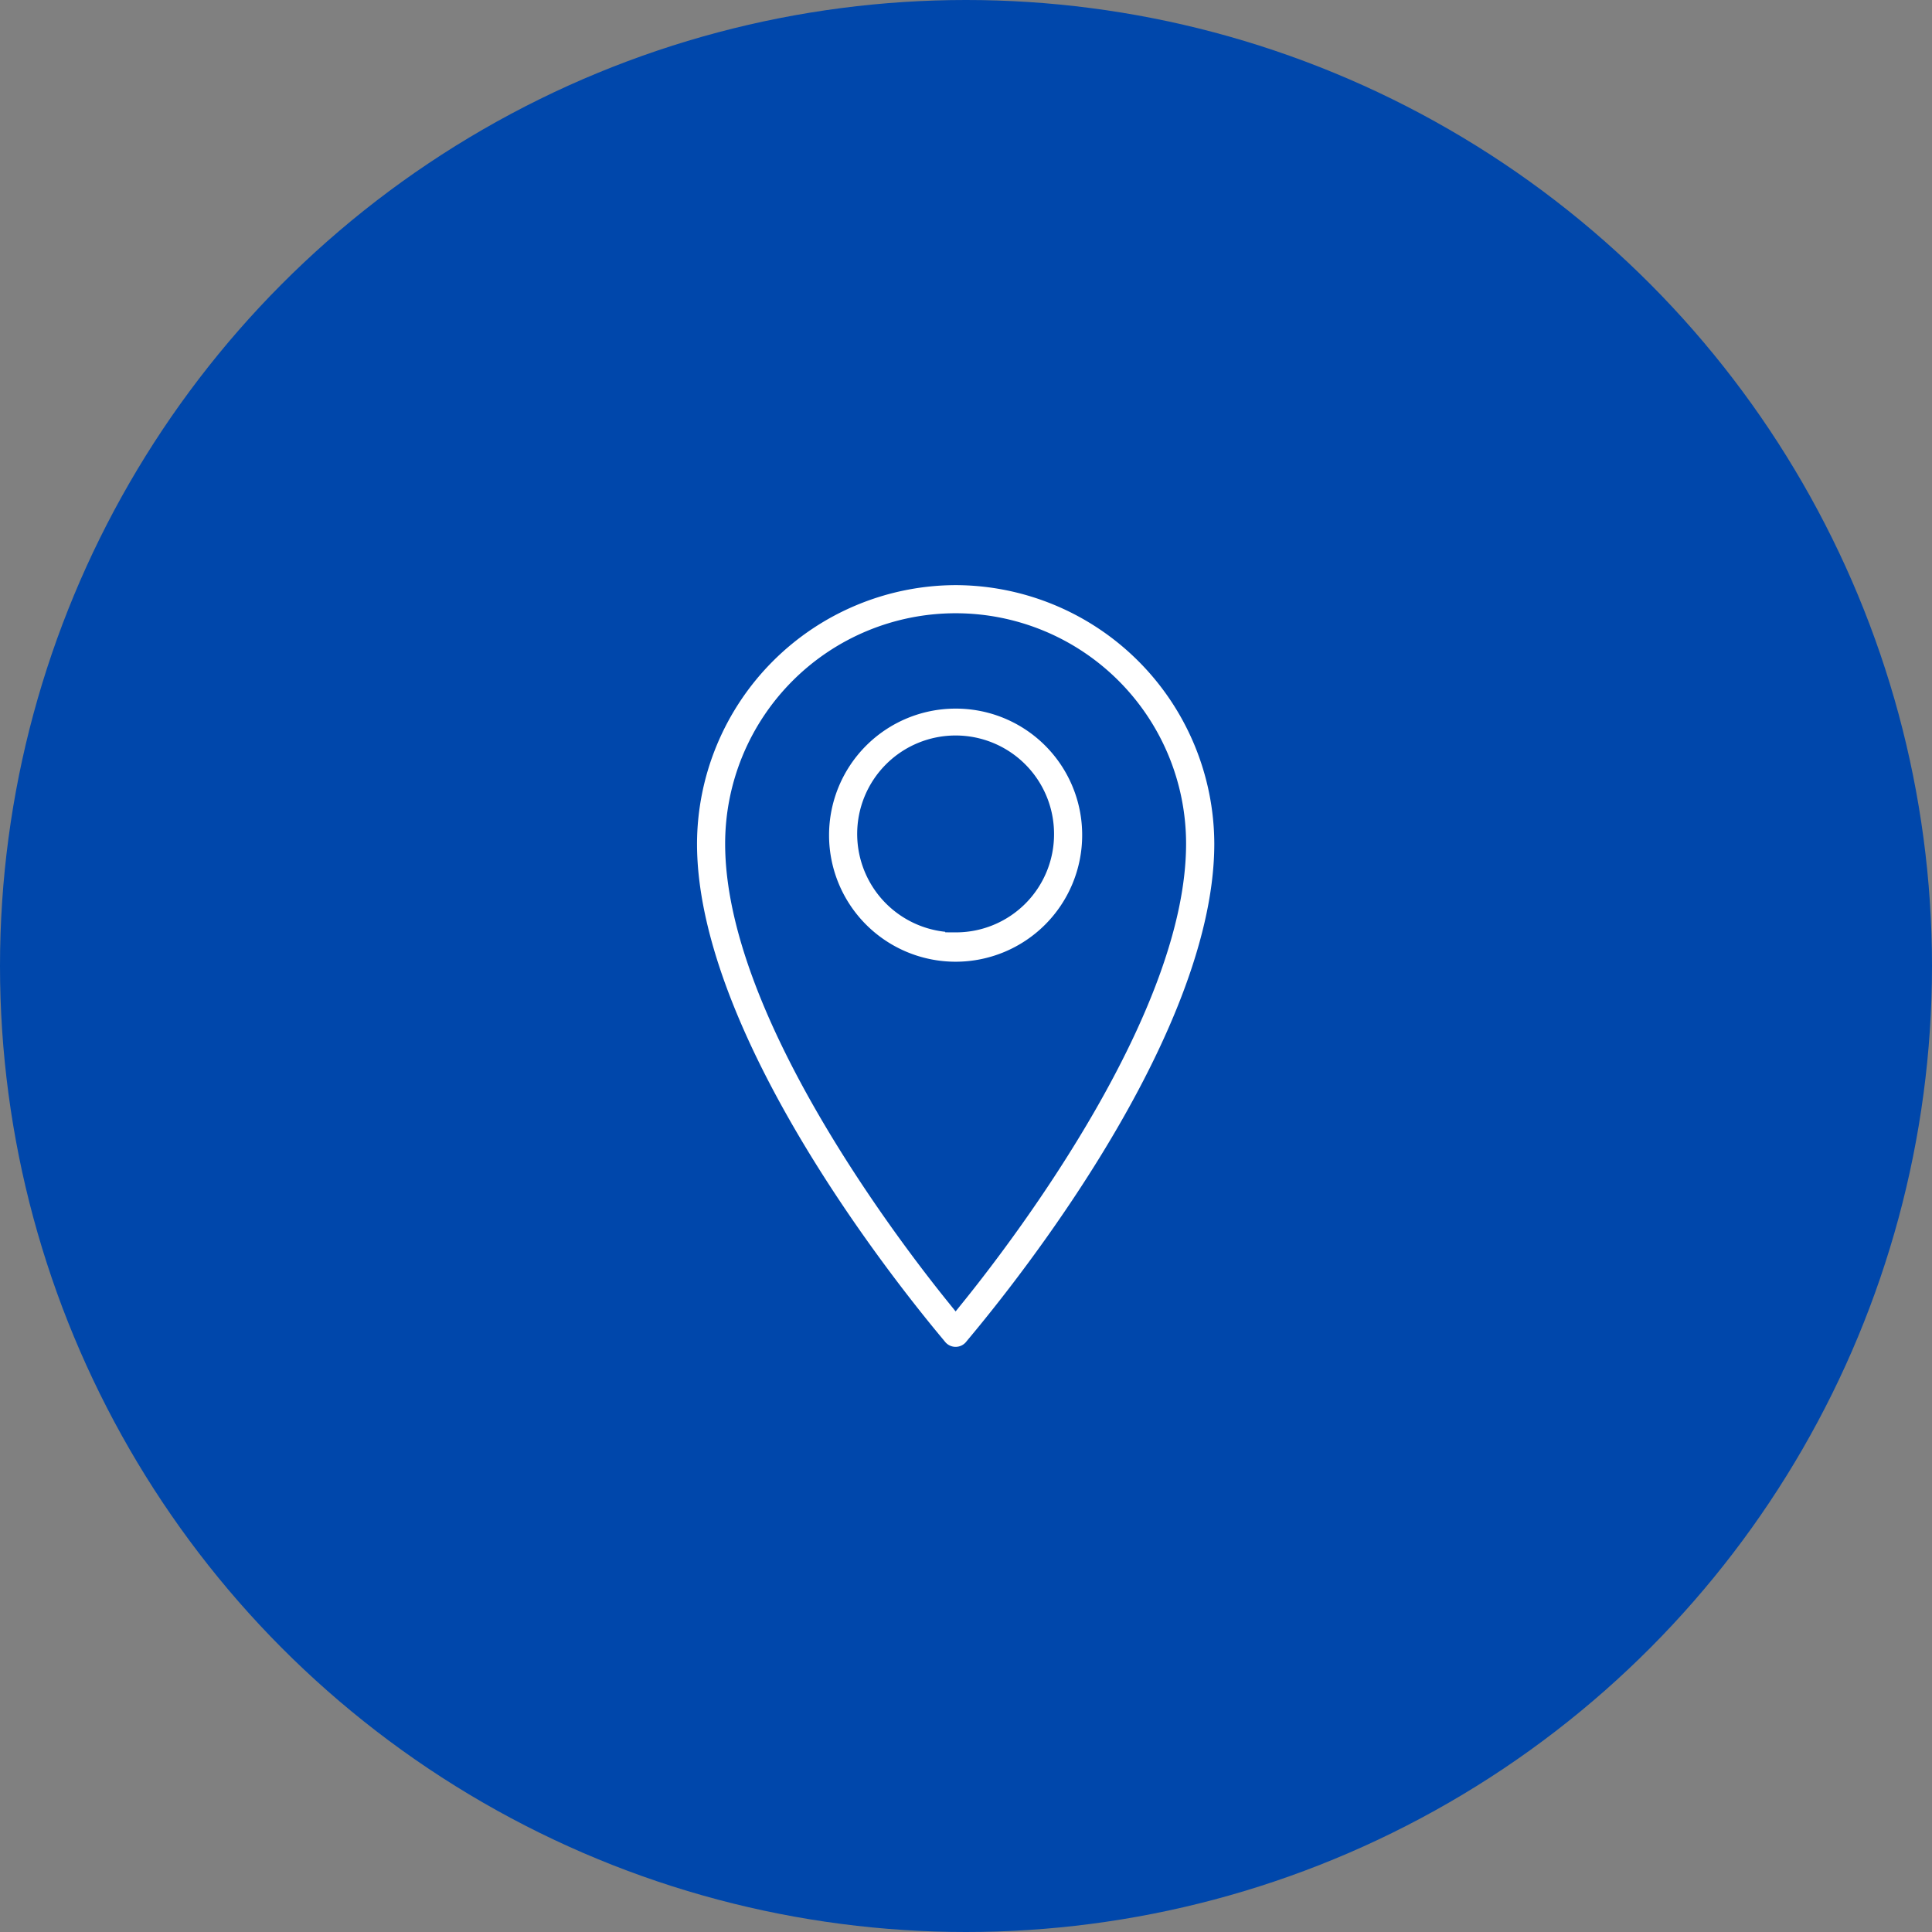 <svg xmlns="http://www.w3.org/2000/svg" width="93" height="93" viewBox="0 0 93 93">
  <rect x="0" y="0" width="93" height="93" fill="#808080" stroke="none"/>
  <g id="Group_37945" data-name="Group 37945" transform="translate(-914 -301)">
    <circle id="Ellipse_45" data-name="Ellipse 45" cx="46.5" cy="46.5" r="46.5" transform="translate(914 301)" fill="#0047ab"/>
    <g id="noun-pin-1541377" transform="translate(1589.052 194.939)">
      <path id="Path_1185" data-name="Path 1185" d="M40.948,18A12.986,12.986,0,0,0,28,30.948c0,10.241,11.594,23.718,12.065,24.307a1.152,1.152,0,0,0,1.766,0C42.3,54.666,53.9,41.247,53.9,30.948A12.986,12.986,0,0,0,40.948,18Zm0,34.665c-2.707-3.355-10.594-13.89-10.594-21.717a10.594,10.594,0,1,1,21.188,0C51.542,38.776,43.655,49.31,40.948,52.665Zm0-28.721a6.592,6.592,0,1,0,6.592,6.592A6.581,6.581,0,0,0,40.948,23.944Zm0,10.77a4.238,4.238,0,1,1,4.238-4.238A4.22,4.22,0,0,1,40.948,34.715Z" transform="translate(-670 115.727)" fill="#fff" stroke="#0047ab" stroke-width="1"/>
    </g>
  </g>
</svg>

